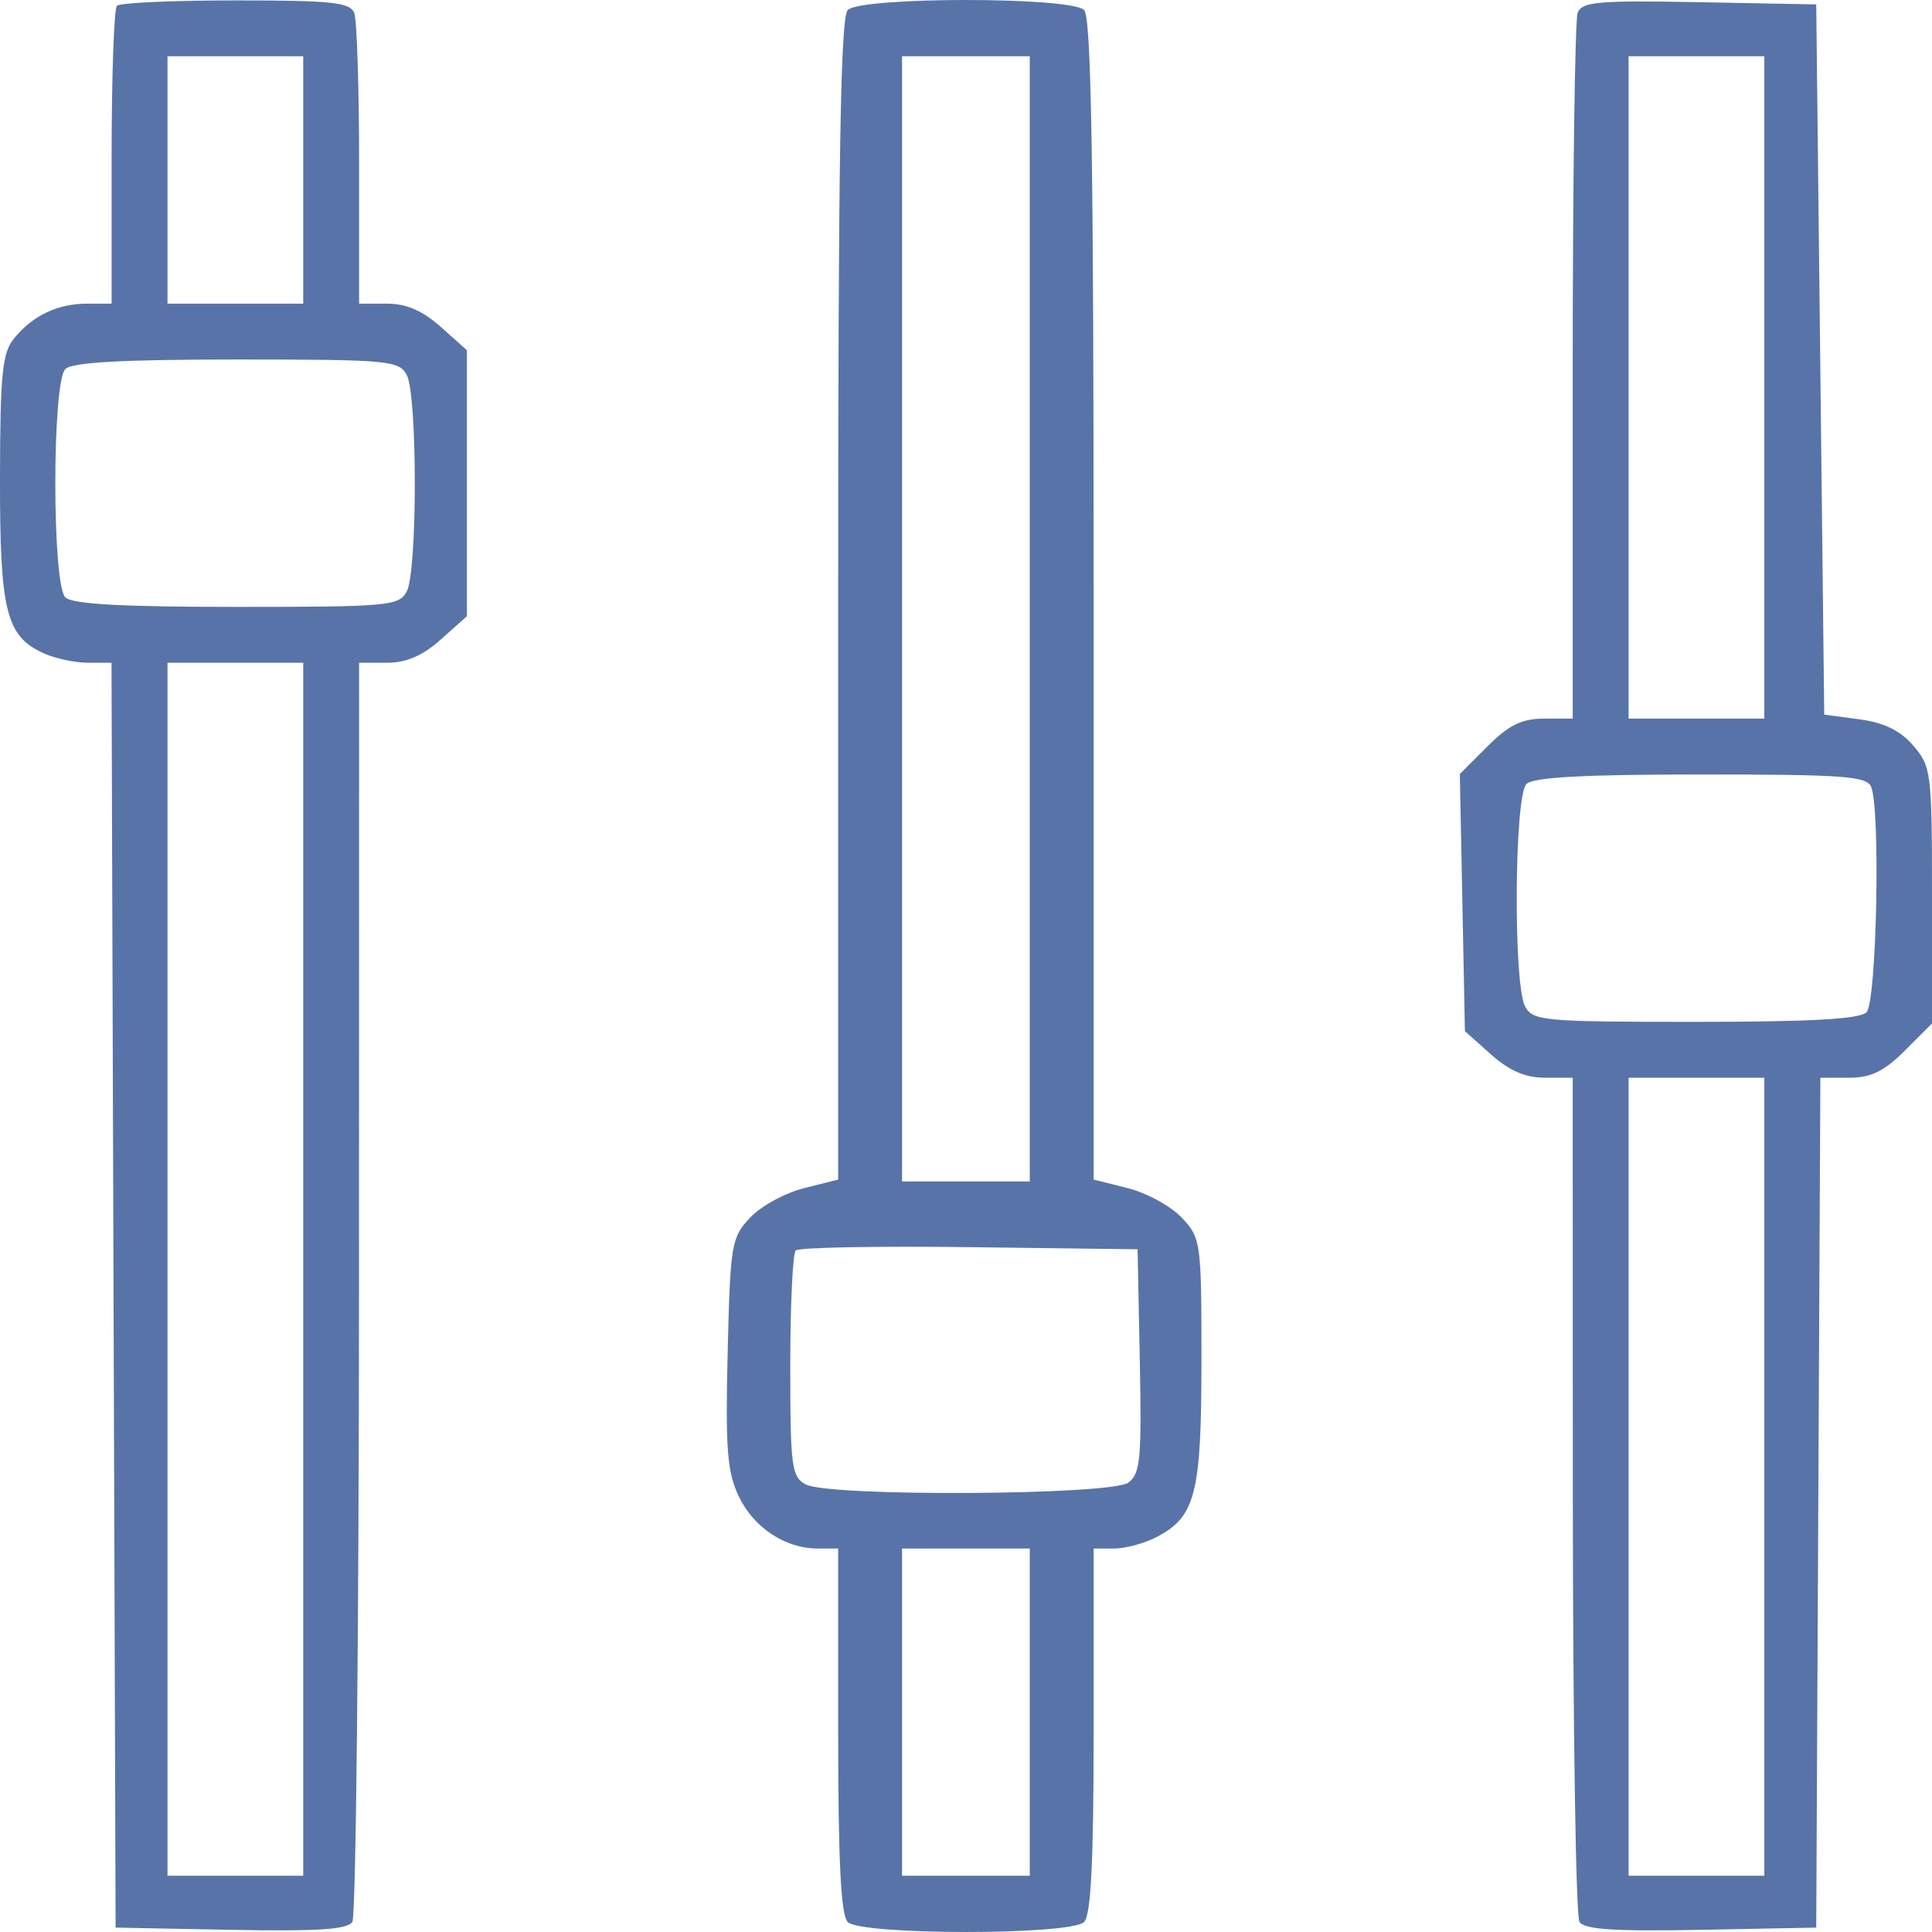 <?xml version="1.0" encoding="UTF-8"?> <svg xmlns="http://www.w3.org/2000/svg" width="146" height="146" viewBox="0 0 146 146" fill="none"> <path fill-rule="evenodd" clip-rule="evenodd" d="M8.837 0.433C8.615 0.654 8.434 5.81 8.434 11.891V22.947H6.584C4.353 22.947 2.46 23.849 1.056 25.581C0.172 26.672 0.012 28.263 0 36.093C-0.014 46.188 0.453 48.072 3.289 49.364C4.159 49.76 5.671 50.084 6.649 50.084H8.427L8.581 97.876L8.736 145.667L17.438 145.836C23.996 145.962 26.262 145.813 26.63 145.232C26.899 144.808 27.124 123.227 27.129 97.273L27.138 50.084H29.24C30.711 50.084 31.935 49.555 33.313 48.325L35.284 46.565V36.516V26.466L33.313 24.707C31.935 23.476 30.711 22.947 29.24 22.947H27.138V12.443C27.138 6.666 26.974 1.51 26.772 0.985C26.462 0.177 25.093 0.031 17.822 0.031C13.101 0.031 9.057 0.212 8.837 0.433ZM64.064 0.755C63.514 1.304 63.34 12.023 63.34 45.309V89.139L60.752 89.791C59.328 90.149 57.496 91.152 56.679 92.02C55.269 93.52 55.184 94.029 54.988 102.238C54.816 109.468 54.952 111.236 55.824 113.073C56.948 115.44 59.343 117.022 61.801 117.022H63.34V130.772C63.34 140.662 63.543 144.725 64.064 145.245C65.071 146.252 80.916 146.252 81.923 145.245C82.444 144.725 82.647 140.662 82.647 130.772V117.022H84.186C85.032 117.022 86.466 116.638 87.375 116.169C90.35 114.631 90.793 112.9 90.793 102.806C90.793 93.855 90.752 93.555 89.308 92.021C88.491 91.152 86.659 90.149 85.235 89.791L82.647 89.139V45.309C82.647 12.023 82.473 1.304 81.923 0.755C80.916 -0.252 65.071 -0.252 64.064 0.755ZM119.221 0.97C119.017 1.503 118.849 13.722 118.849 28.122V54.306H116.677C115.002 54.306 114.025 54.785 112.412 56.398L110.319 58.489L110.511 68.208L110.703 77.926L112.674 79.684C114.052 80.913 115.277 81.443 116.747 81.443H118.849L118.858 112.952C118.863 130.282 119.088 144.808 119.357 145.232C119.726 145.813 121.991 145.962 128.549 145.836L137.251 145.667L137.408 113.555L137.564 81.443H139.73C141.39 81.443 142.377 80.963 143.949 79.392L146 77.342V67.667C146 58.395 145.941 57.923 144.59 56.353C143.6 55.203 142.386 54.608 140.517 54.359L137.855 54.004L137.553 27.168L137.251 0.333L128.422 0.166C120.769 0.022 119.544 0.129 119.221 0.97ZM22.915 13.6V22.947H17.786H12.658V13.6V4.253H17.786H22.915V13.6ZM77.82 46.767V89.282H72.993H68.167V46.767V4.253H72.993H77.82V46.767ZM133.329 29.279V54.306H128.201H123.072V29.279V4.253H128.201H133.329V29.279ZM30.737 28.335C31.549 29.851 31.549 43.18 30.737 44.697C30.151 45.791 29.357 45.863 17.886 45.863C9.18 45.863 5.45 45.654 4.935 45.139C3.929 44.135 3.929 28.897 4.935 27.892C5.45 27.377 9.18 27.168 17.886 27.168C29.357 27.168 30.151 27.241 30.737 28.335ZM22.915 95.916V141.747H17.786H12.658V95.916V50.084H17.786H22.915V95.916ZM141.41 59.481C142.117 61.323 141.814 75.736 141.052 76.498C140.537 77.013 136.807 77.221 128.101 77.221C116.63 77.221 115.836 77.149 115.25 76.055C114.351 74.376 114.435 60.164 115.349 59.251C115.866 58.734 119.653 58.527 128.559 58.527C139.387 58.527 141.093 58.654 141.41 59.481ZM133.329 111.595V141.747H128.201H123.072V111.595V81.443H128.201H133.329V111.595ZM86.135 102.846C86.282 110.253 86.176 111.376 85.265 112.043C83.953 113.001 62.648 113.119 60.886 112.177C59.819 111.606 59.72 110.841 59.72 103.231C59.72 98.656 59.906 94.725 60.133 94.497C60.361 94.269 66.267 94.157 73.257 94.246L85.966 94.408L86.135 102.846ZM77.82 129.385V141.747H72.993H68.167V129.385V117.022H72.993H77.82V129.385Z" fill="#0B3280" fill-opacity="0.68"></path> </svg> 
